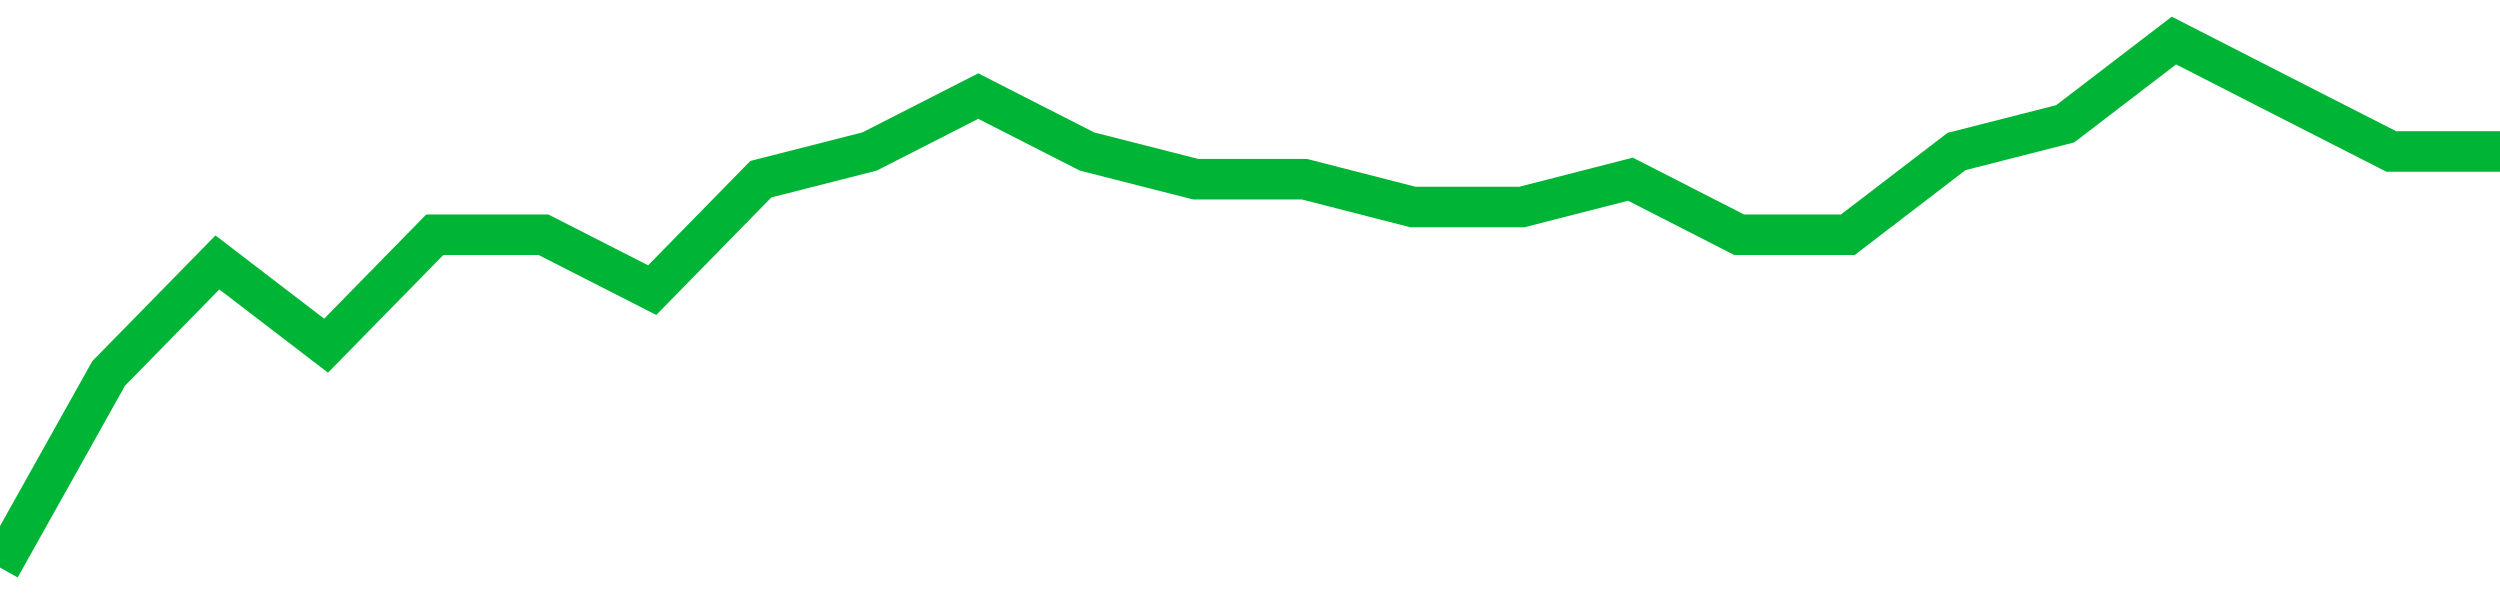 <!-- Generated with https://github.com/jxxe/sparkline/ --><svg viewBox="0 0 185 45" class="sparkline" xmlns="http://www.w3.org/2000/svg"><path class="sparkline--fill" d="M 0 42 L 0 42 L 8.043 27.63 L 16.087 19.42 L 24.13 25.58 L 32.174 17.37 L 40.217 17.37 L 48.261 21.47 L 56.304 13.26 L 64.348 11.21 L 72.391 7.11 L 80.435 11.21 L 88.478 13.26 L 96.522 13.26 L 104.565 15.32 L 112.609 15.32 L 120.652 13.26 L 128.696 17.37 L 136.739 17.37 L 144.783 11.21 L 152.826 9.16 L 160.87 3 L 168.913 7.11 L 176.957 11.21 L 185 11.21 V 45 L 0 45 Z" stroke="none" fill="none" ></path><path class="sparkline--line" d="M 0 42 L 0 42 L 8.043 27.63 L 16.087 19.42 L 24.13 25.58 L 32.174 17.37 L 40.217 17.37 L 48.261 21.47 L 56.304 13.26 L 64.348 11.21 L 72.391 7.11 L 80.435 11.21 L 88.478 13.26 L 96.522 13.26 L 104.565 15.32 L 112.609 15.32 L 120.652 13.26 L 128.696 17.37 L 136.739 17.37 L 144.783 11.21 L 152.826 9.16 L 160.87 3 L 168.913 7.11 L 176.957 11.21 L 185 11.21" fill="none" stroke-width="3" stroke="#00B436" ></path></svg>